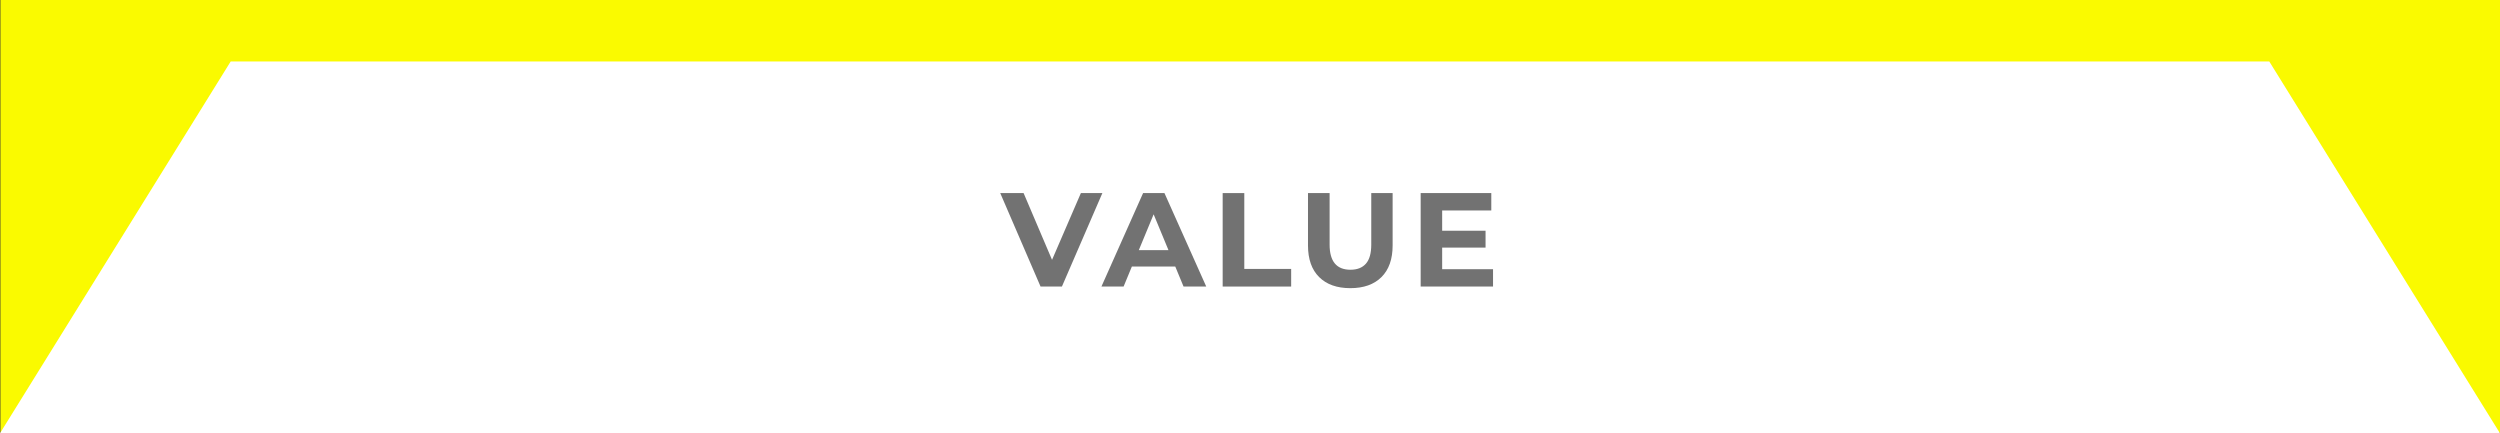 <svg xmlns="http://www.w3.org/2000/svg" width="2478.411" height="429.486" viewBox="0 0 2478.411 429.486">
  <rect x="0" y="0" width="2478.411" height="429.486" fill="#333333" stroke="none"/>
  <g id="グループ_170" data-name="グループ 170" transform="translate(-4531.589 -12610)">
    <rect id="長方形_216" data-name="長方形 216" width="2478" height="429" transform="translate(4532 12610)" fill="#fafa00"/>
    <path id="パス_53" data-name="パス 53" d="M228.708,135.33,0,503.9H2478.379L2249.671,135.33Z" transform="translate(4531.589 12535.59)" fill="#fff"/>
    <g id="グループ_162" data-name="グループ 162" transform="translate(-1957 3093)">
      <path id="パス_64" data-name="パス 64" d="M183.664,146.176l-40.105,92.653H122.381L82.408,146.176h23.163l28.193,66.181,28.59-66.181Z" transform="translate(7397.776 9562.248)" fill="#727272"/>
      <path id="パス_65" data-name="パス 65" d="M163.941,218.975H120.923l-8.206,19.854H90.745l41.3-92.653h21.178l41.429,92.653h-22.5Zm-6.75-16.28L142.5,167.222l-14.692,35.473Z" transform="translate(7489.763 9562.249)" fill="#727272"/>
      <path id="パス_66" data-name="パス 66" d="M100.734,146.176h21.442v75.181h46.459v17.472h-67.9Z" transform="translate(7599.966 9562.248)" fill="#727272"/>
      <path id="パス_67" data-name="パス 67" d="M118.809,229.431q-11.046-10.974-11.046-31.358v-51.9h21.431v51.091q0,24.89,20.66,24.9,10.053,0,15.342-6.028,5.288-6.011,5.294-18.868V146.176h21.178v51.9q0,20.36-11.046,31.358-11.064,10.992-30.912,10.986t-30.9-10.986" transform="translate(7677.52 9562.249)" fill="#727272"/>
      <path id="パス_68" data-name="パス 68" d="M188.786,221.633V238.84h-71.74V146.176h70.019v17.219H138.357v20.119h43.017v16.677H138.357v21.443Z" transform="translate(7779.943 9562.243)" fill="#727272"/>
    </g>
  </g>
</svg>
